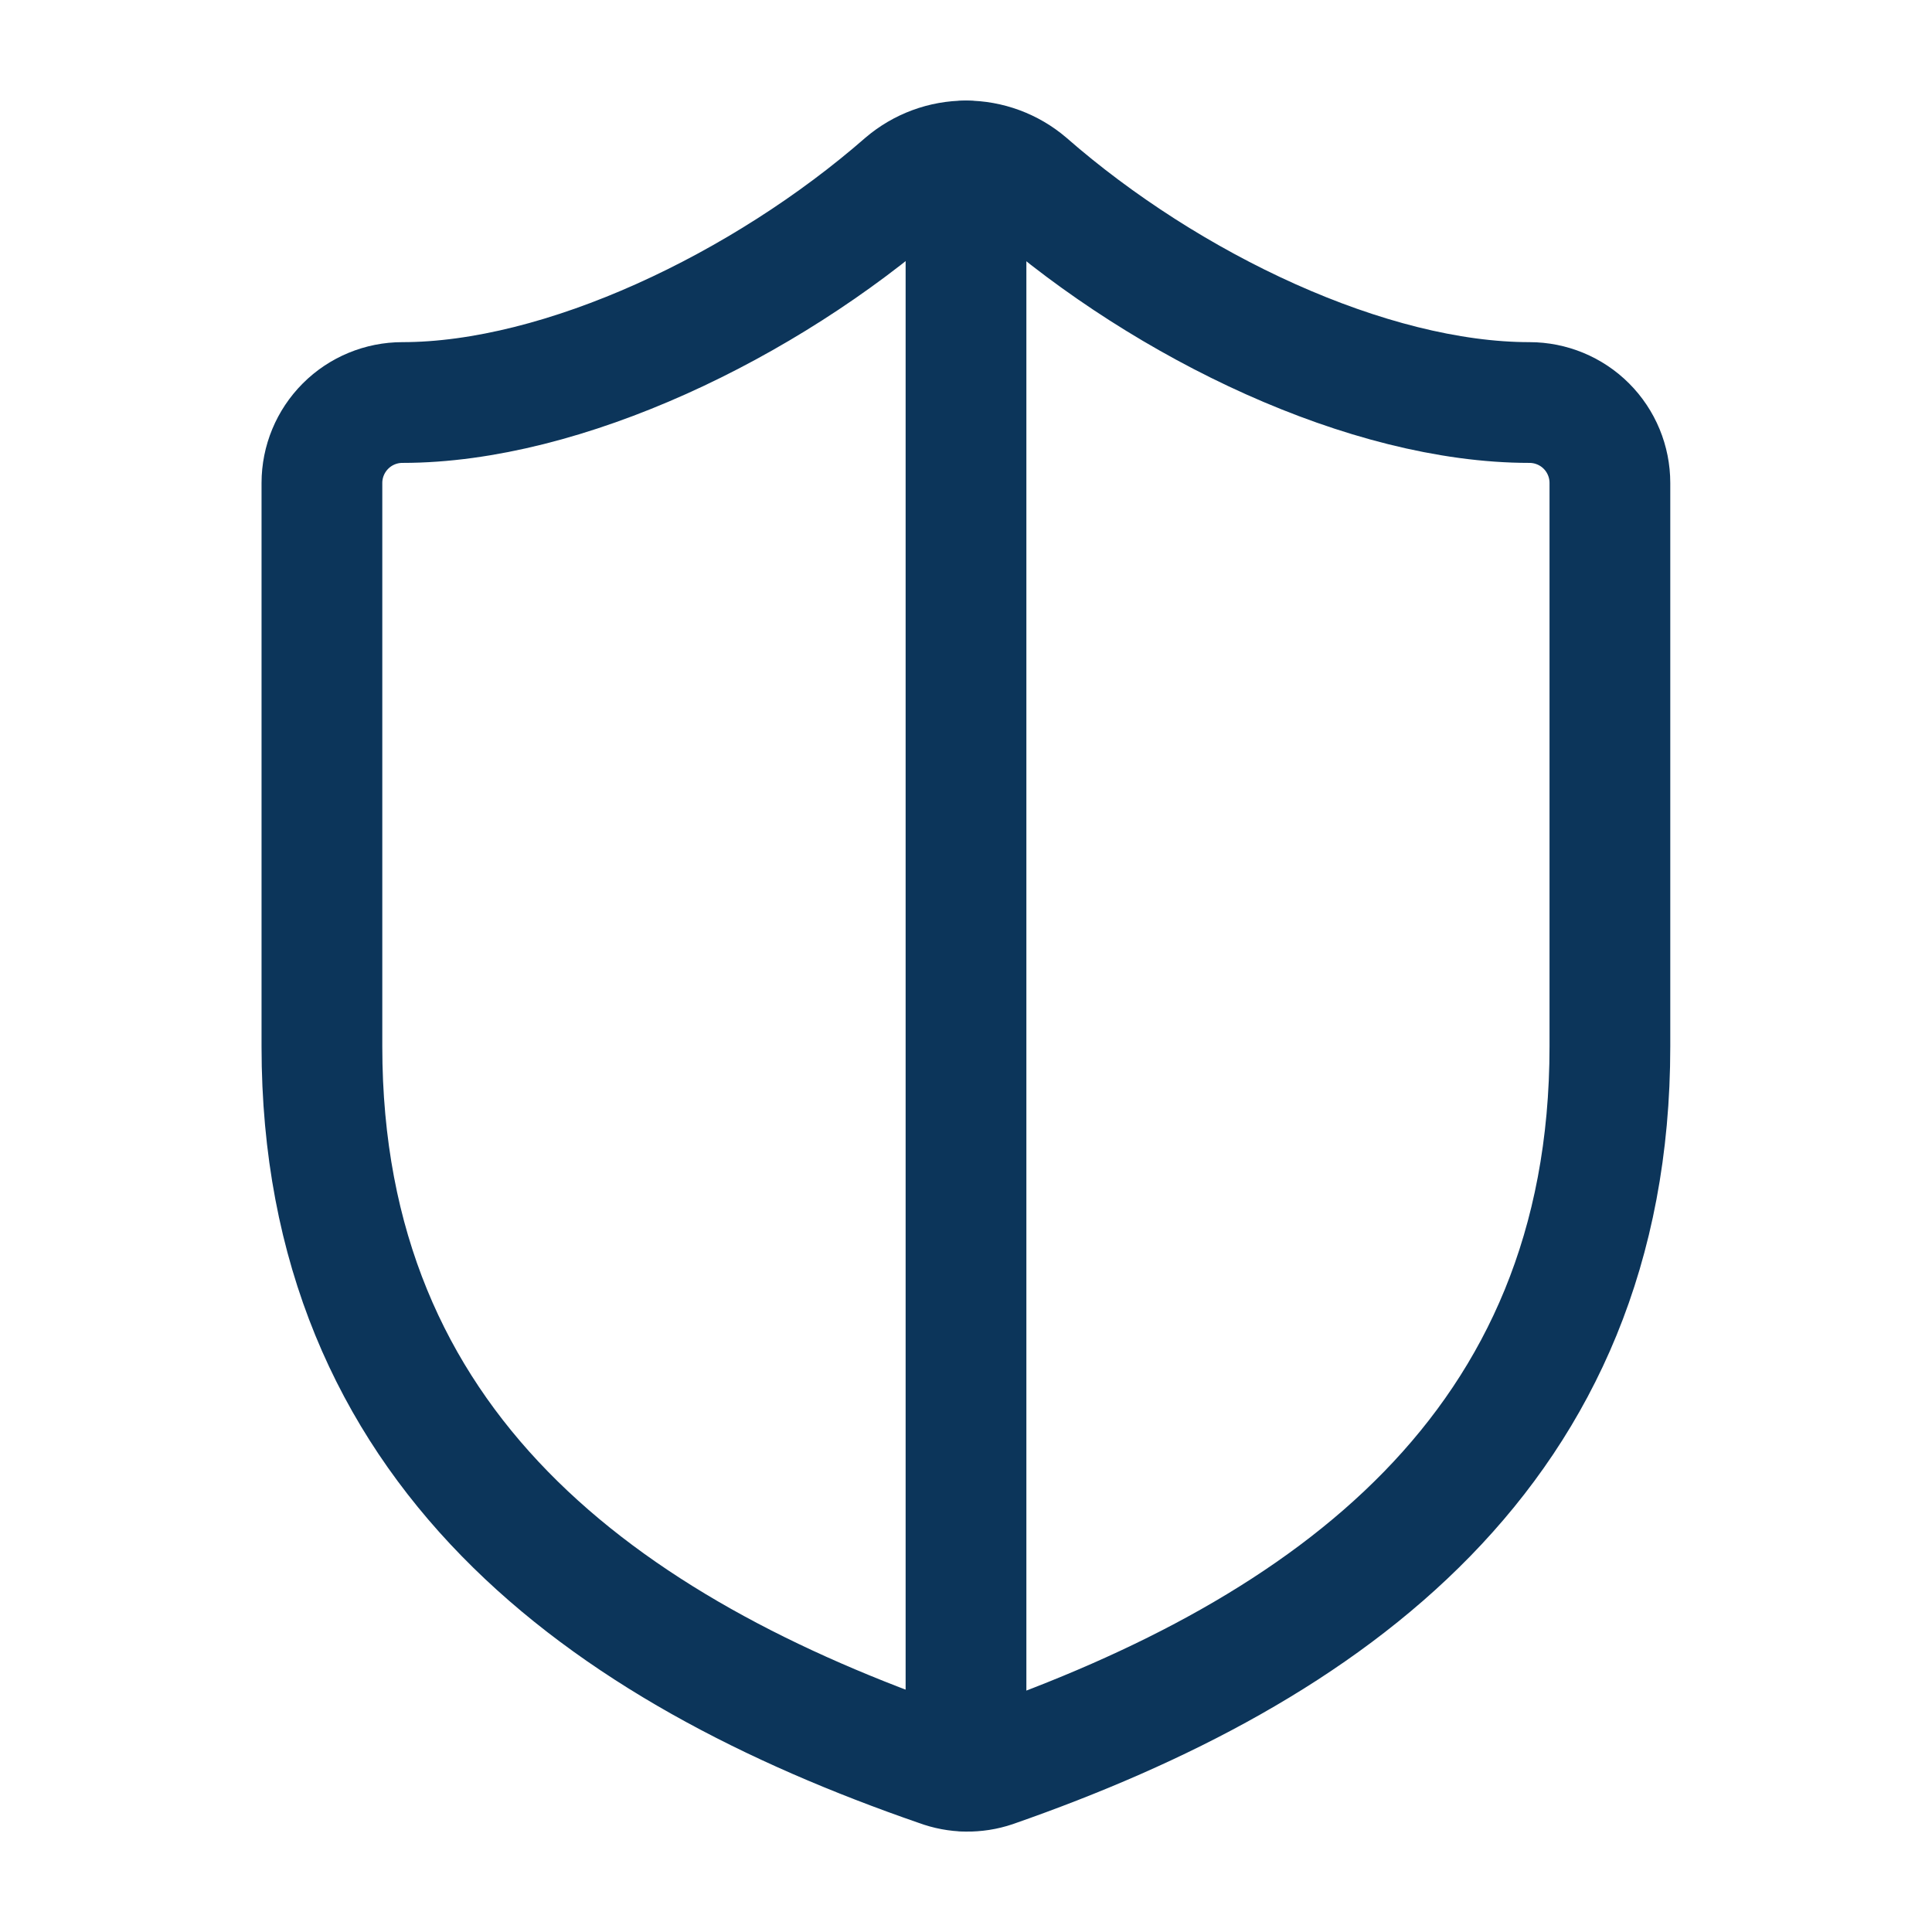 <svg xmlns="http://www.w3.org/2000/svg" width="32" height="32" viewBox="0 0 32 32" fill="none"><path d="M26.665 17.333C26.665 24 21.999 27.333 16.452 29.267C16.162 29.365 15.846 29.36 15.559 29.253C9.999 27.333 5.332 24 5.332 17.333V8C5.332 7.646 5.473 7.307 5.723 7.057C5.973 6.807 6.312 6.667 6.665 6.667C9.332 6.667 12.665 5.067 14.985 3.04C15.268 2.799 15.627 2.666 15.999 2.666C16.37 2.666 16.73 2.799 17.012 3.04C19.345 5.08 22.665 6.667 25.332 6.667C25.686 6.667 26.025 6.807 26.275 7.057C26.525 7.307 26.665 7.646 26.665 8V17.333Z" stroke="#0C355A" stroke-width="2" stroke-linecap="round" stroke-linejoin="round"></path><path d="M16 29.333V2.667" stroke="#0C355A" stroke-width="2" stroke-linecap="round" stroke-linejoin="round"></path></svg>